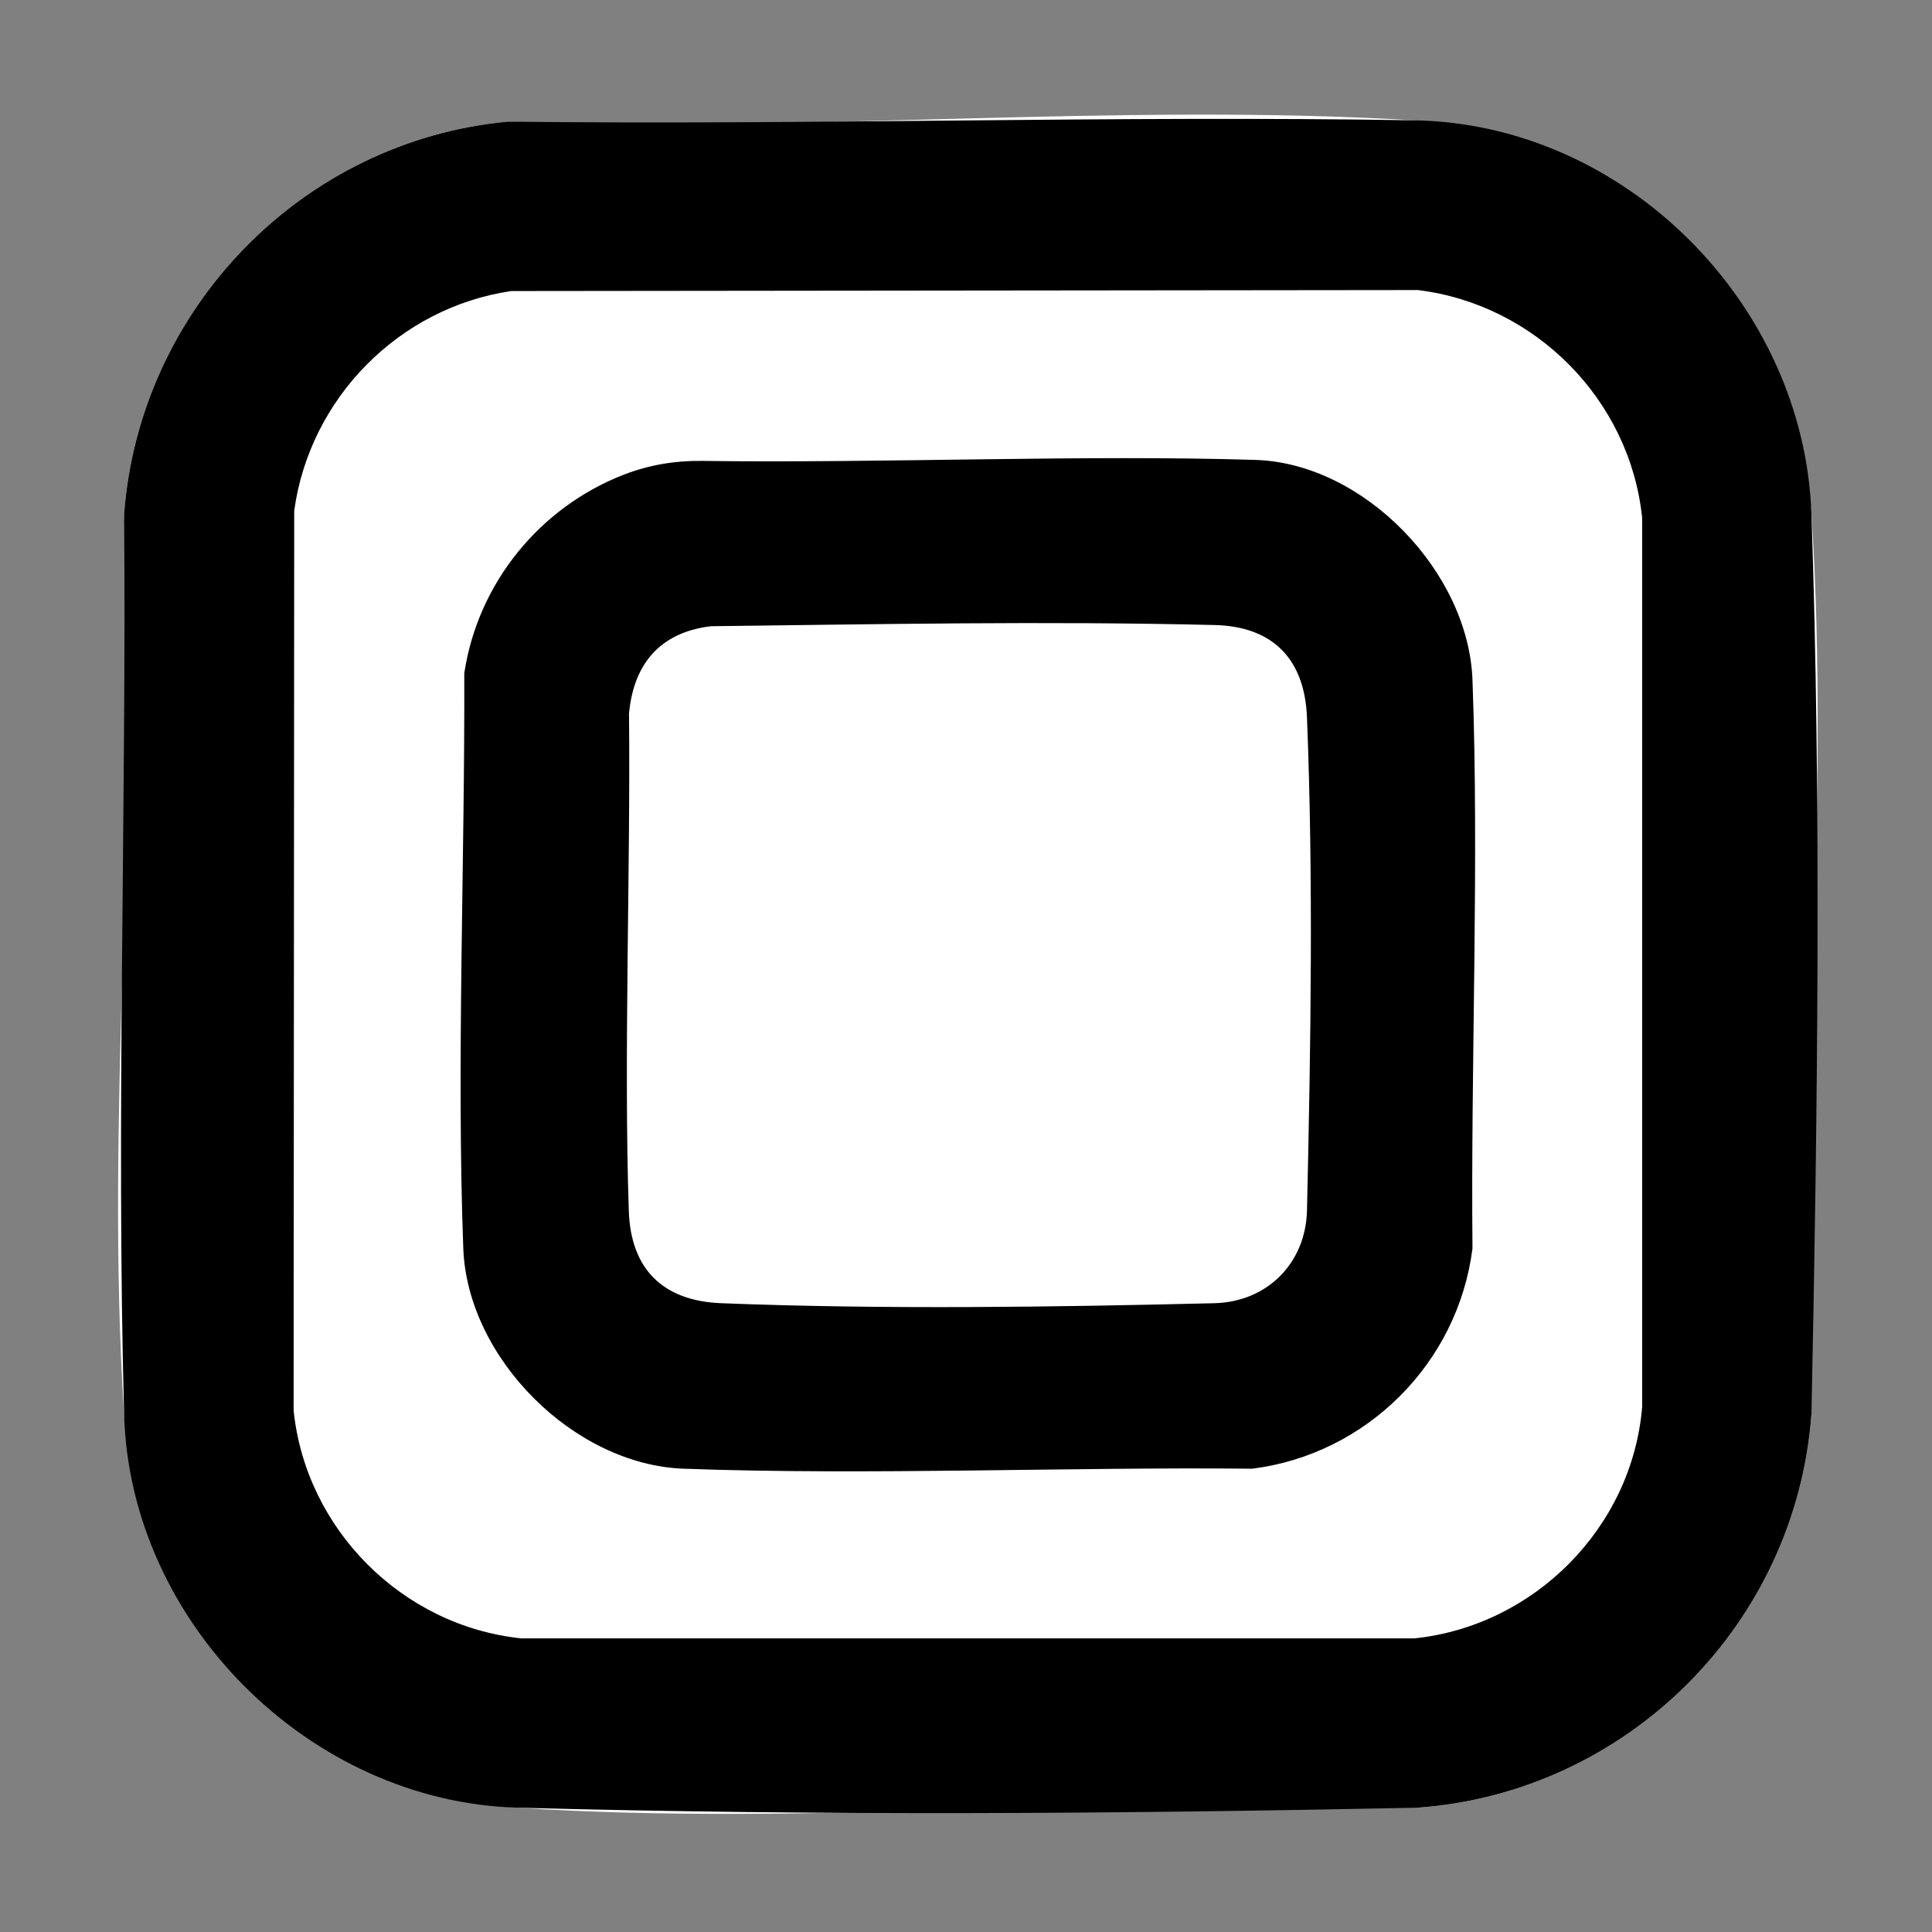 <?xml version="1.0" encoding="UTF-8"?>
<svg id="Ebene_1" xmlns="http://www.w3.org/2000/svg" version="1.1" viewBox="0 0 3072 3072">
  <rect x="0" y="0" width="3072" height="3072" fill="#808080" stroke="none"/>
  <!-- Generator: Adobe Illustrator 29.5.1, SVG Export Plug-In . SVG Version: 2.1.0 Build 141)  -->
  <defs>
    <style>
      .st0 {
        fill: #fff;
      }
    </style>
  </defs>
  <path class="st0" d="M807.22,193.42C480.65,223.97,221.96,490.73,197.37,817.16c23.64,468.5-30.61,966.65,0,1431.7,21.76,330.49,296.14,603.48,626.09,625.47,464.76,30.98,962.87-23.02,1431.08,0,333.61-24.38,601.38-292.18,625.78-625.78-23.02-468.21,30.98-966.32,0-1431.08-22.25-333.87-297.39-606-631.41-626.13-469.69-28.3-969.02,20.3-1441.67,2.09Z"/>
  <path d="M807.22,193.42c491.56,5.67,964.92-10.08,1441.67-2.09,334.58,5.61,619.78,291.72,631.41,626.13,15.82,454.77,9.86,959.64,0,1431.08-24.4,333.59-292.17,601.4-625.78,625.78-475.78,9.86-950.81,13.03-1431.08,0-330.56-8.97-617.05-294.39-626.09-625.47-12.79-468.44,3.86-963.16,0-1431.7C221.96,490.73,480.65,223.97,807.22,193.42ZM813.07,462.76c-178.56,26.16-320.79,170.57-345.26,349.39l-.94,1430.69c19.56,189.27,173.26,342.78,362.29,362.29h1419.66c191.02-19.76,346.59-176.58,362.31-368.26l-.02-1413.68c-19.44-187.66-170.04-339.18-356.61-361.98l-1441.43,1.56Z"/>
  <path d="M993.02,754.31c38.97-14.98,80.54-22,122.28-21.45,289.7,3.85,606.24-10.11,881.07-1.56,172.2,5.36,338.58,177.62,344.96,349.68,10.77,290.6-2.82,608.26,0,904.04-22.89,182.13-168.12,327.42-350.32,350.32-288.46-3.02-609.49,10.73-904.04,0-174.48-6.35-343.83-175.77-350.32-350.32-10.87-292.34,2.65-618.41,1.56-914.46,21.81-144.8,121.65-265.06,254.8-316.26ZM1130.47,995.73c-80.58,9.66-123.06,59.51-130.32,139.15,2.59,243.37-8.53,546.23-.31,790.57,3.11,92.53,54.22,143.07,146.71,146.71,258.08,10.16,529.59,6.21,784.9,0,83.31-2.34,144.35-63.17,146.71-146.71,6.2-267.52,10.14-530.73,0-784.9-3.69-92.51-54.18-144.48-146.71-146.71-268.55-6.49-533.37-1.3-800.98,1.89Z"/>
</svg>